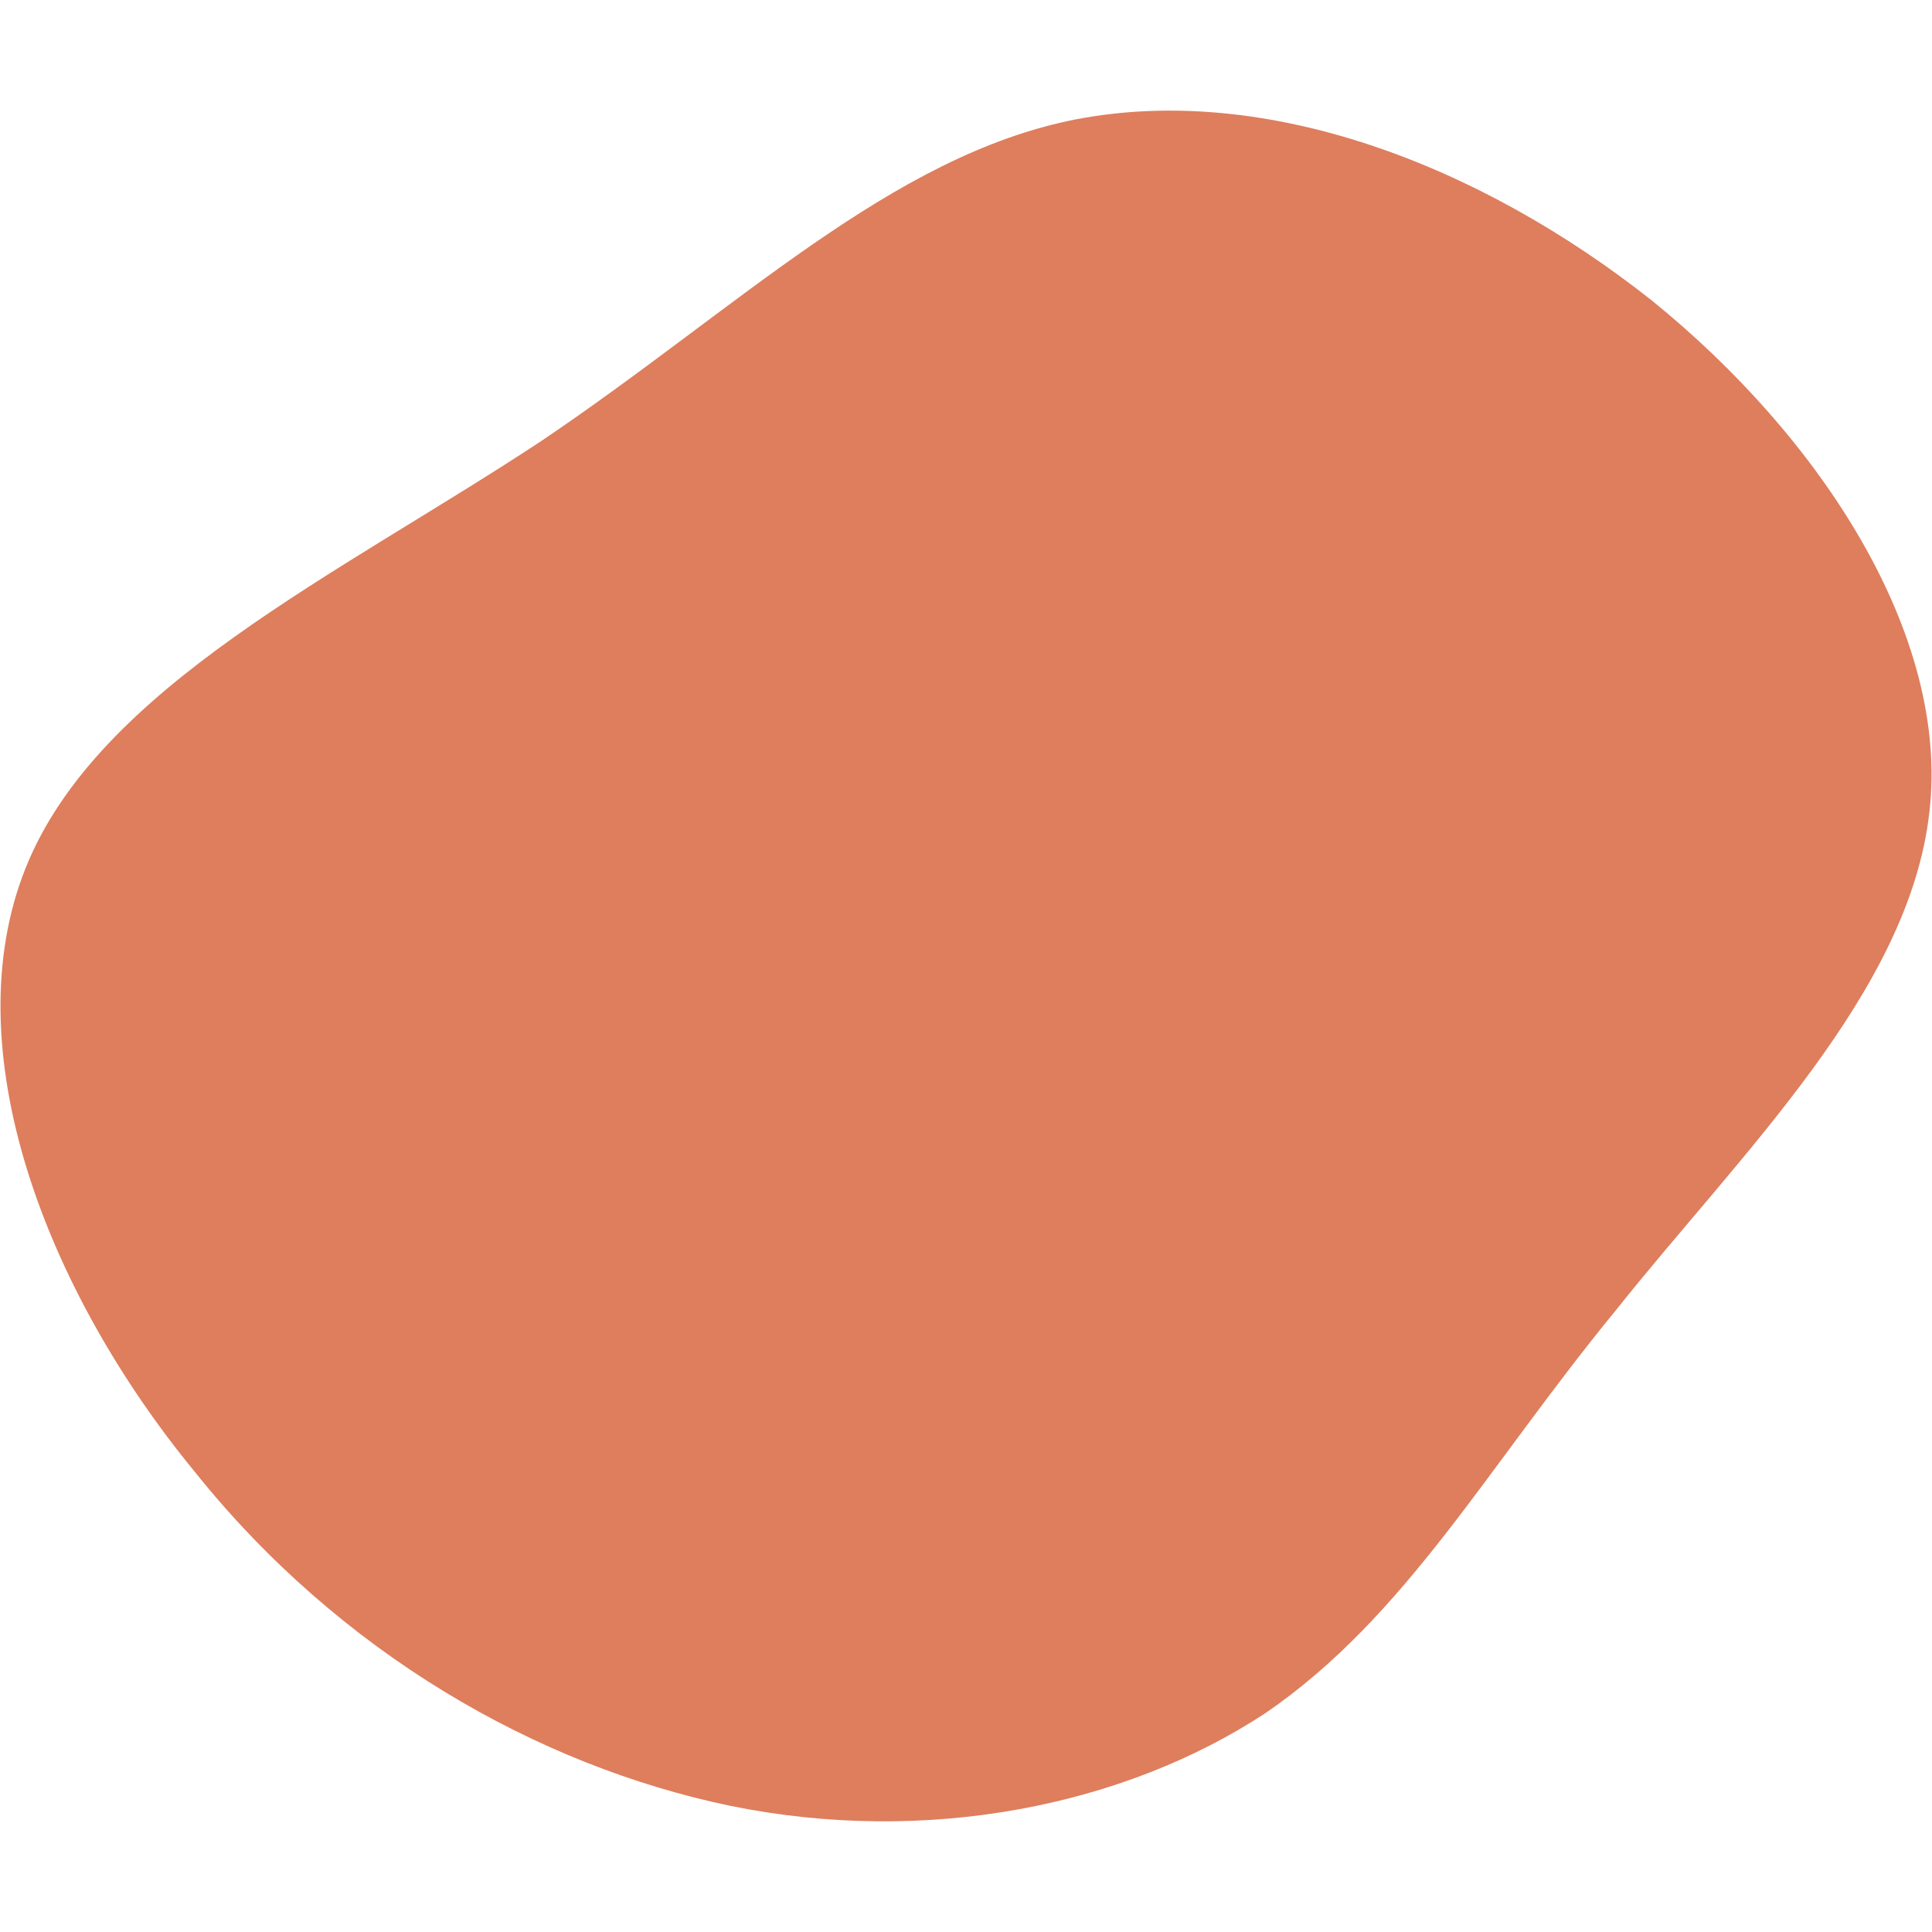 <svg xmlns="http://www.w3.org/2000/svg" width="48" height="48"><path fill="#DE7E5D" d="M41.037 7.464c4.2 3.4 7.4 8.3 6.9 12.7-.5 4.5-4.7 8.5-7.8 12.4-3.2 3.9-5.2 7.6-8.7 10-3.5 2.3-8.4 3.3-13.3 2.3-4.8-1-9.7-3.8-13.3-8.3-3.7-4.5-6-10.5-4.2-15 1.8-4.5 7.8-7.3 12.8-10.6 4.9-3.3 8.7-7.1 13.3-8 4.7-.9 10 1.1 14.3 4.5"/></svg>